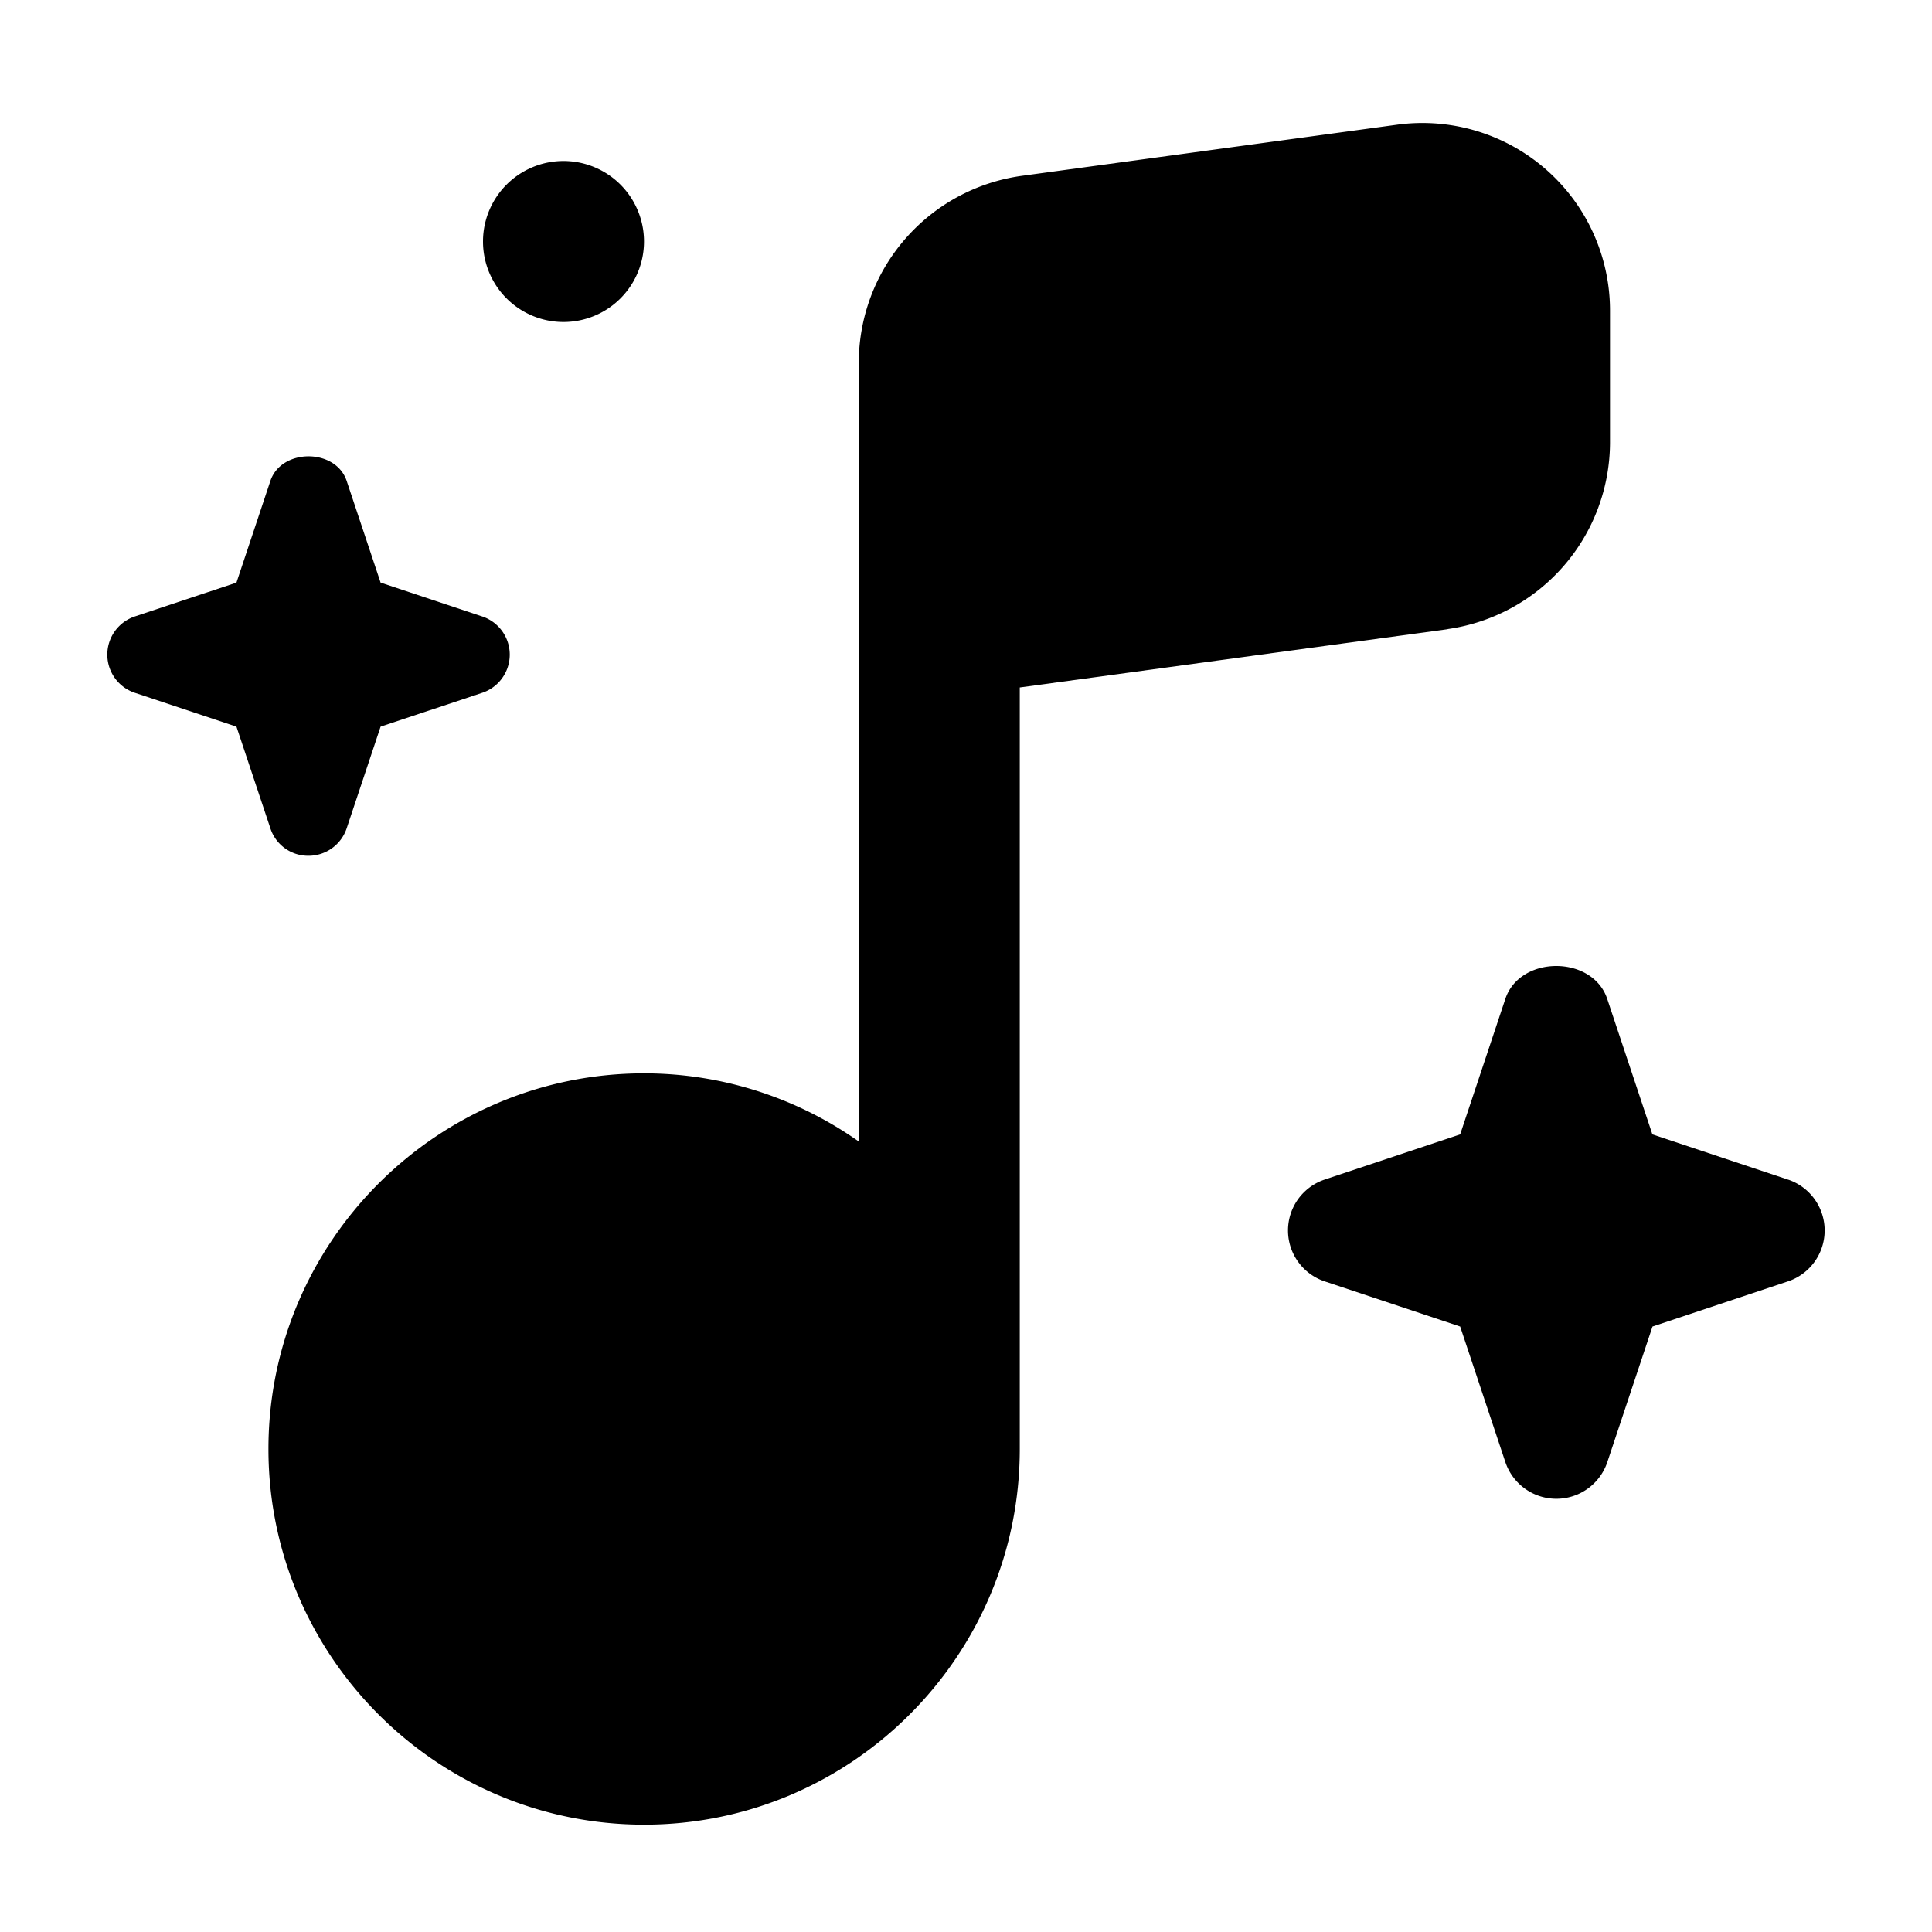 <?xml version="1.0" encoding="UTF-8"?>
<svg data-bbox="1 1.146 16 15.854" viewBox="0 0 18 18" width="18" height="18" xmlns="http://www.w3.org/2000/svg" data-type="shape">
    <g>
        <path d="M13.487 5.861A1.76 1.76 0 0 0 15 4.127V2.896a1.748 1.748 0 0 0-1.986-1.734l-3.5.477a1.76 1.76 0 0 0-1.513 1.734v7.262a3.47 3.47 0 0 0-2-.635c-1.93 0-3.5 1.57-3.5 3.5s1.57 3.5 3.5 3.5 3.5-1.57 3.5-3.5V6.405l3.987-.543Z"/>
        <path d="M2.875 7.973a.375.375 0 0 0 .355-.256l.316-.947.946-.315a.375.375 0 0 0 0-.712l-.946-.315-.316-.947c-.102-.306-.609-.306-.711 0l-.316.947-.946.315a.375.375 0 0 0 0 .712l.946.315.316.947a.37.37 0 0 0 .355.256Z"/>
        <path d="m16.658 10.99-1.263-.421-.421-1.263c-.137-.408-.812-.408-.949 0l-.421 1.263-1.263.421a.5.5 0 0 0 0 .948l1.263.421.421 1.263a.501.501 0 0 0 .95 0l.421-1.263 1.263-.421a.5.5 0 0 0 0-.948Z"/>
        <path d="M6 2.25a.75.75 0 1 1-1.5 0 .75.75 0 0 1 1.5 0"/>
    </g>
</svg>

